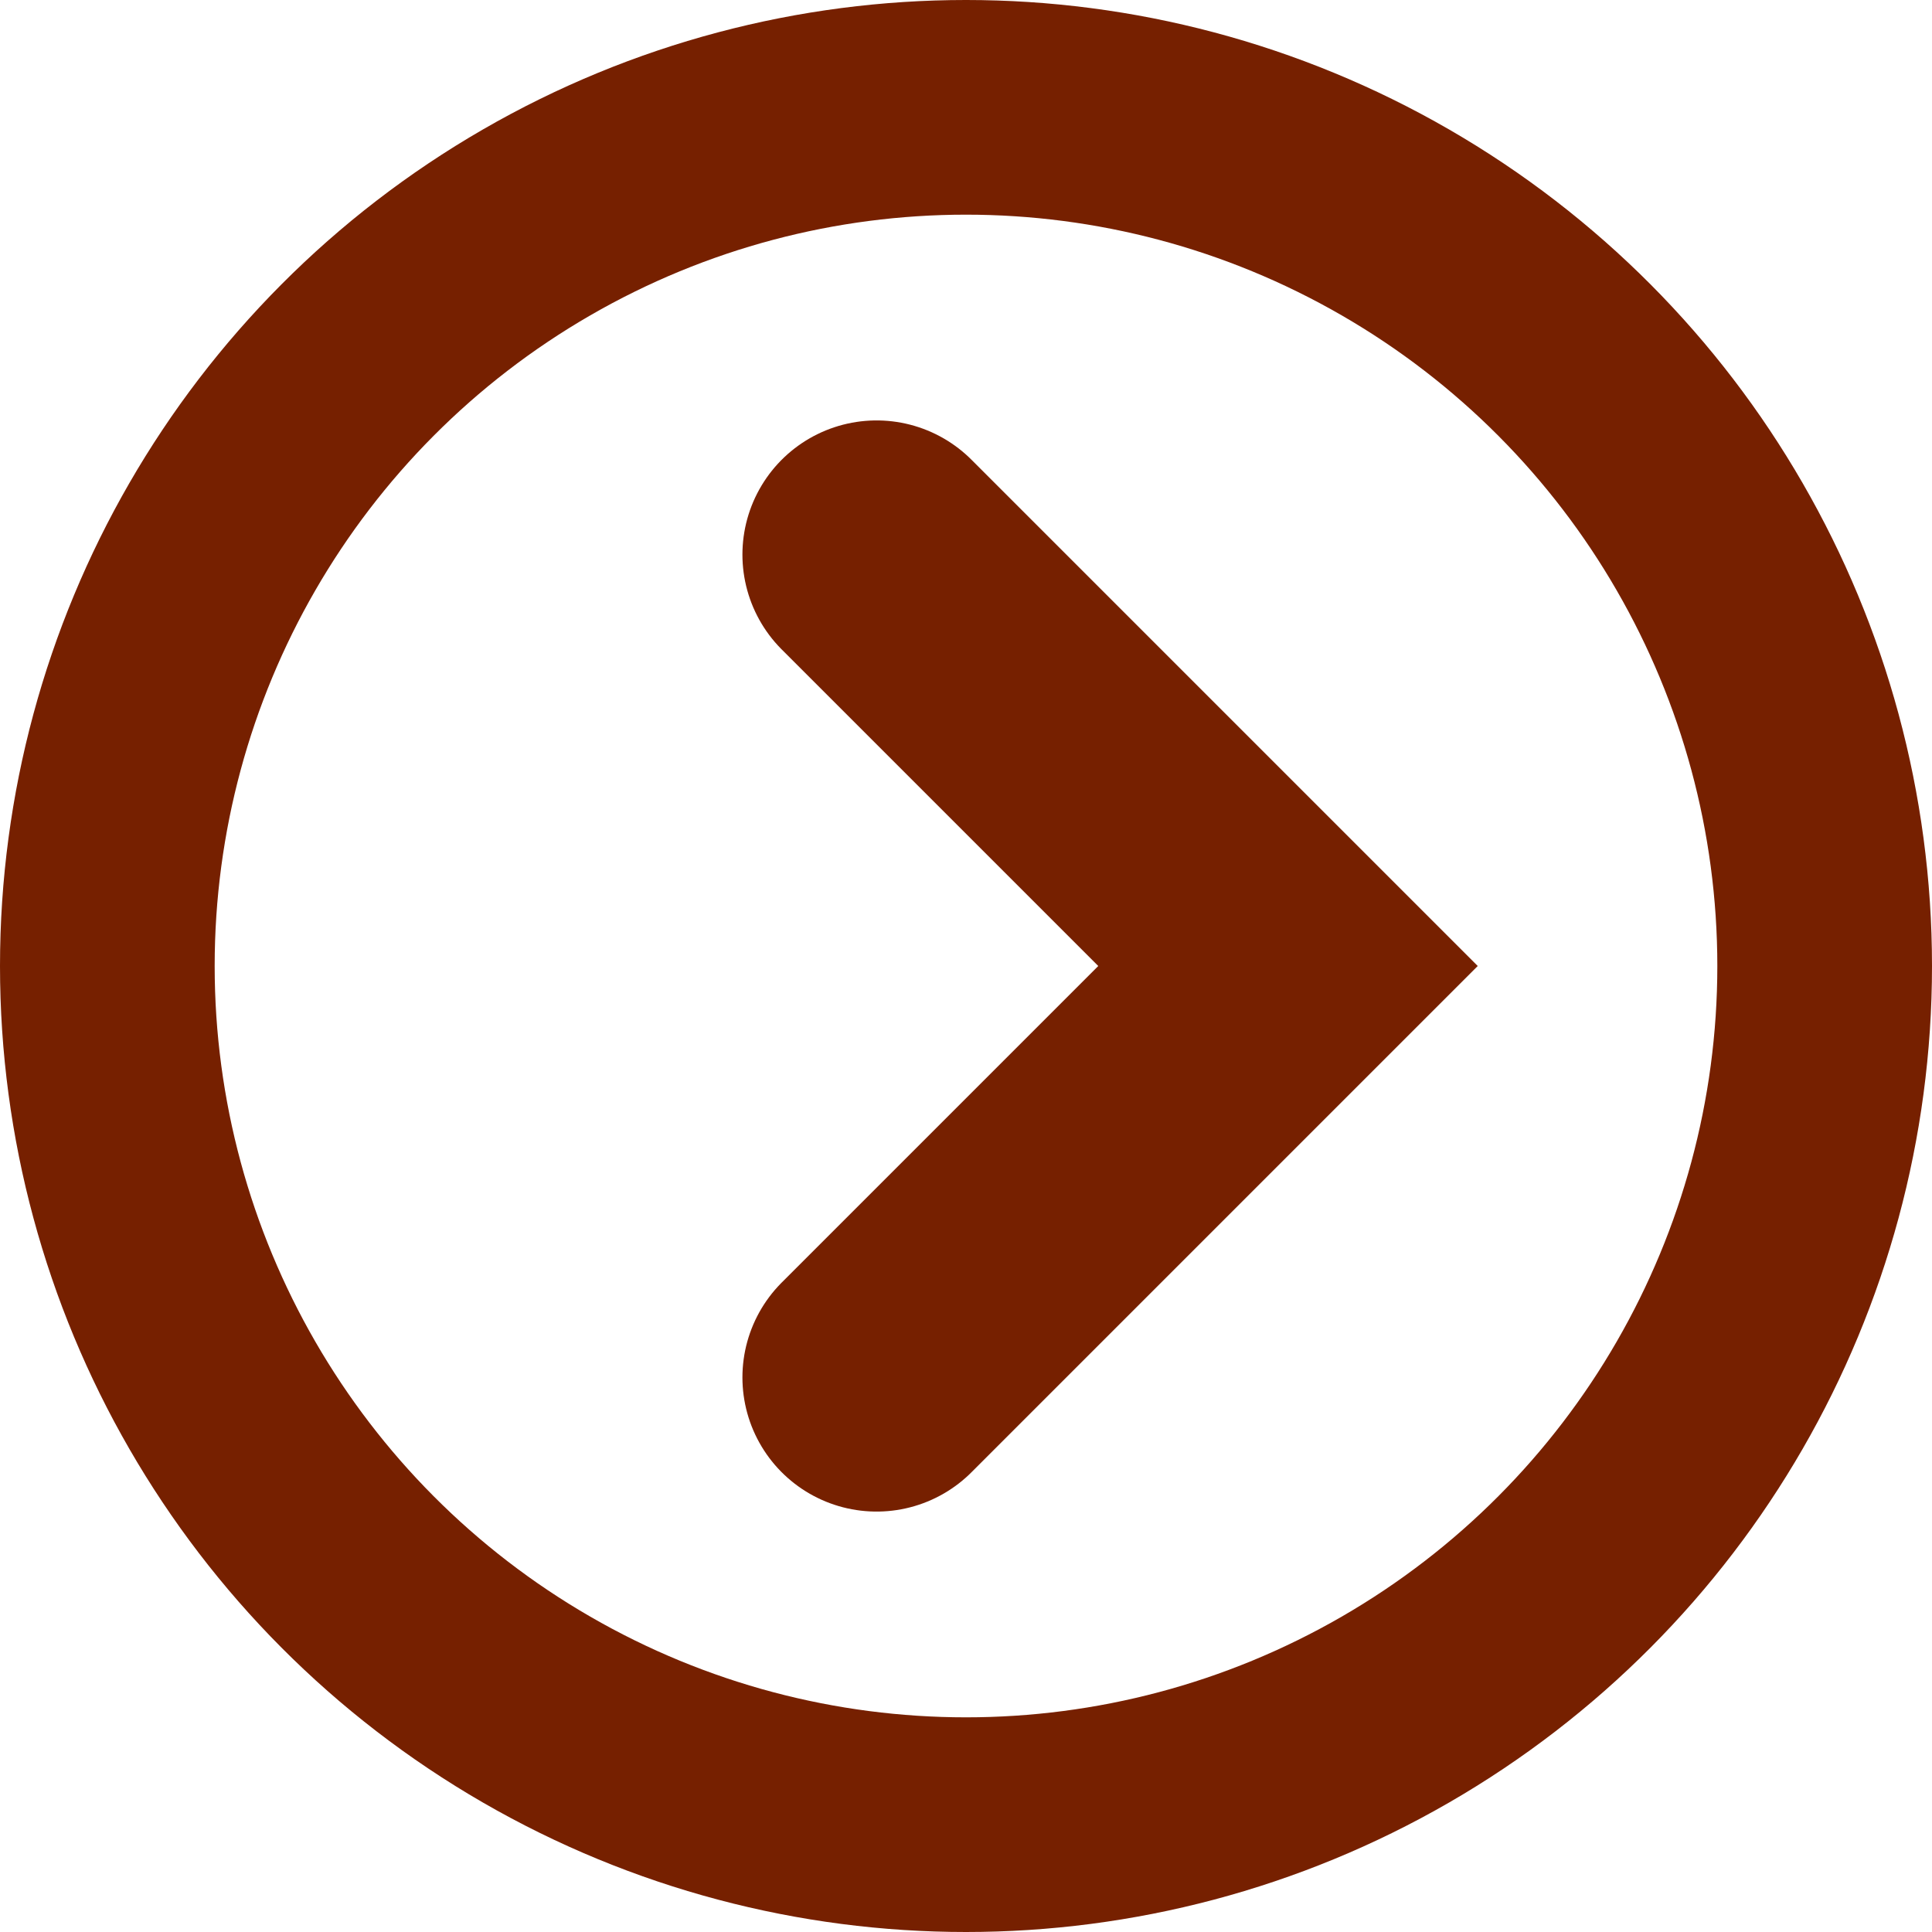 <svg width="18" height="18" viewBox="0 0 18 18" fill="none" xmlns="http://www.w3.org/2000/svg">
<path d="M8.167 5.167L12 9L8.167 12.833" stroke="#762000" stroke-width="2.5" stroke-linecap="round"/>
<circle cx="9" cy="9" r="8" stroke="#762000" stroke-width="2"/>
</svg>
